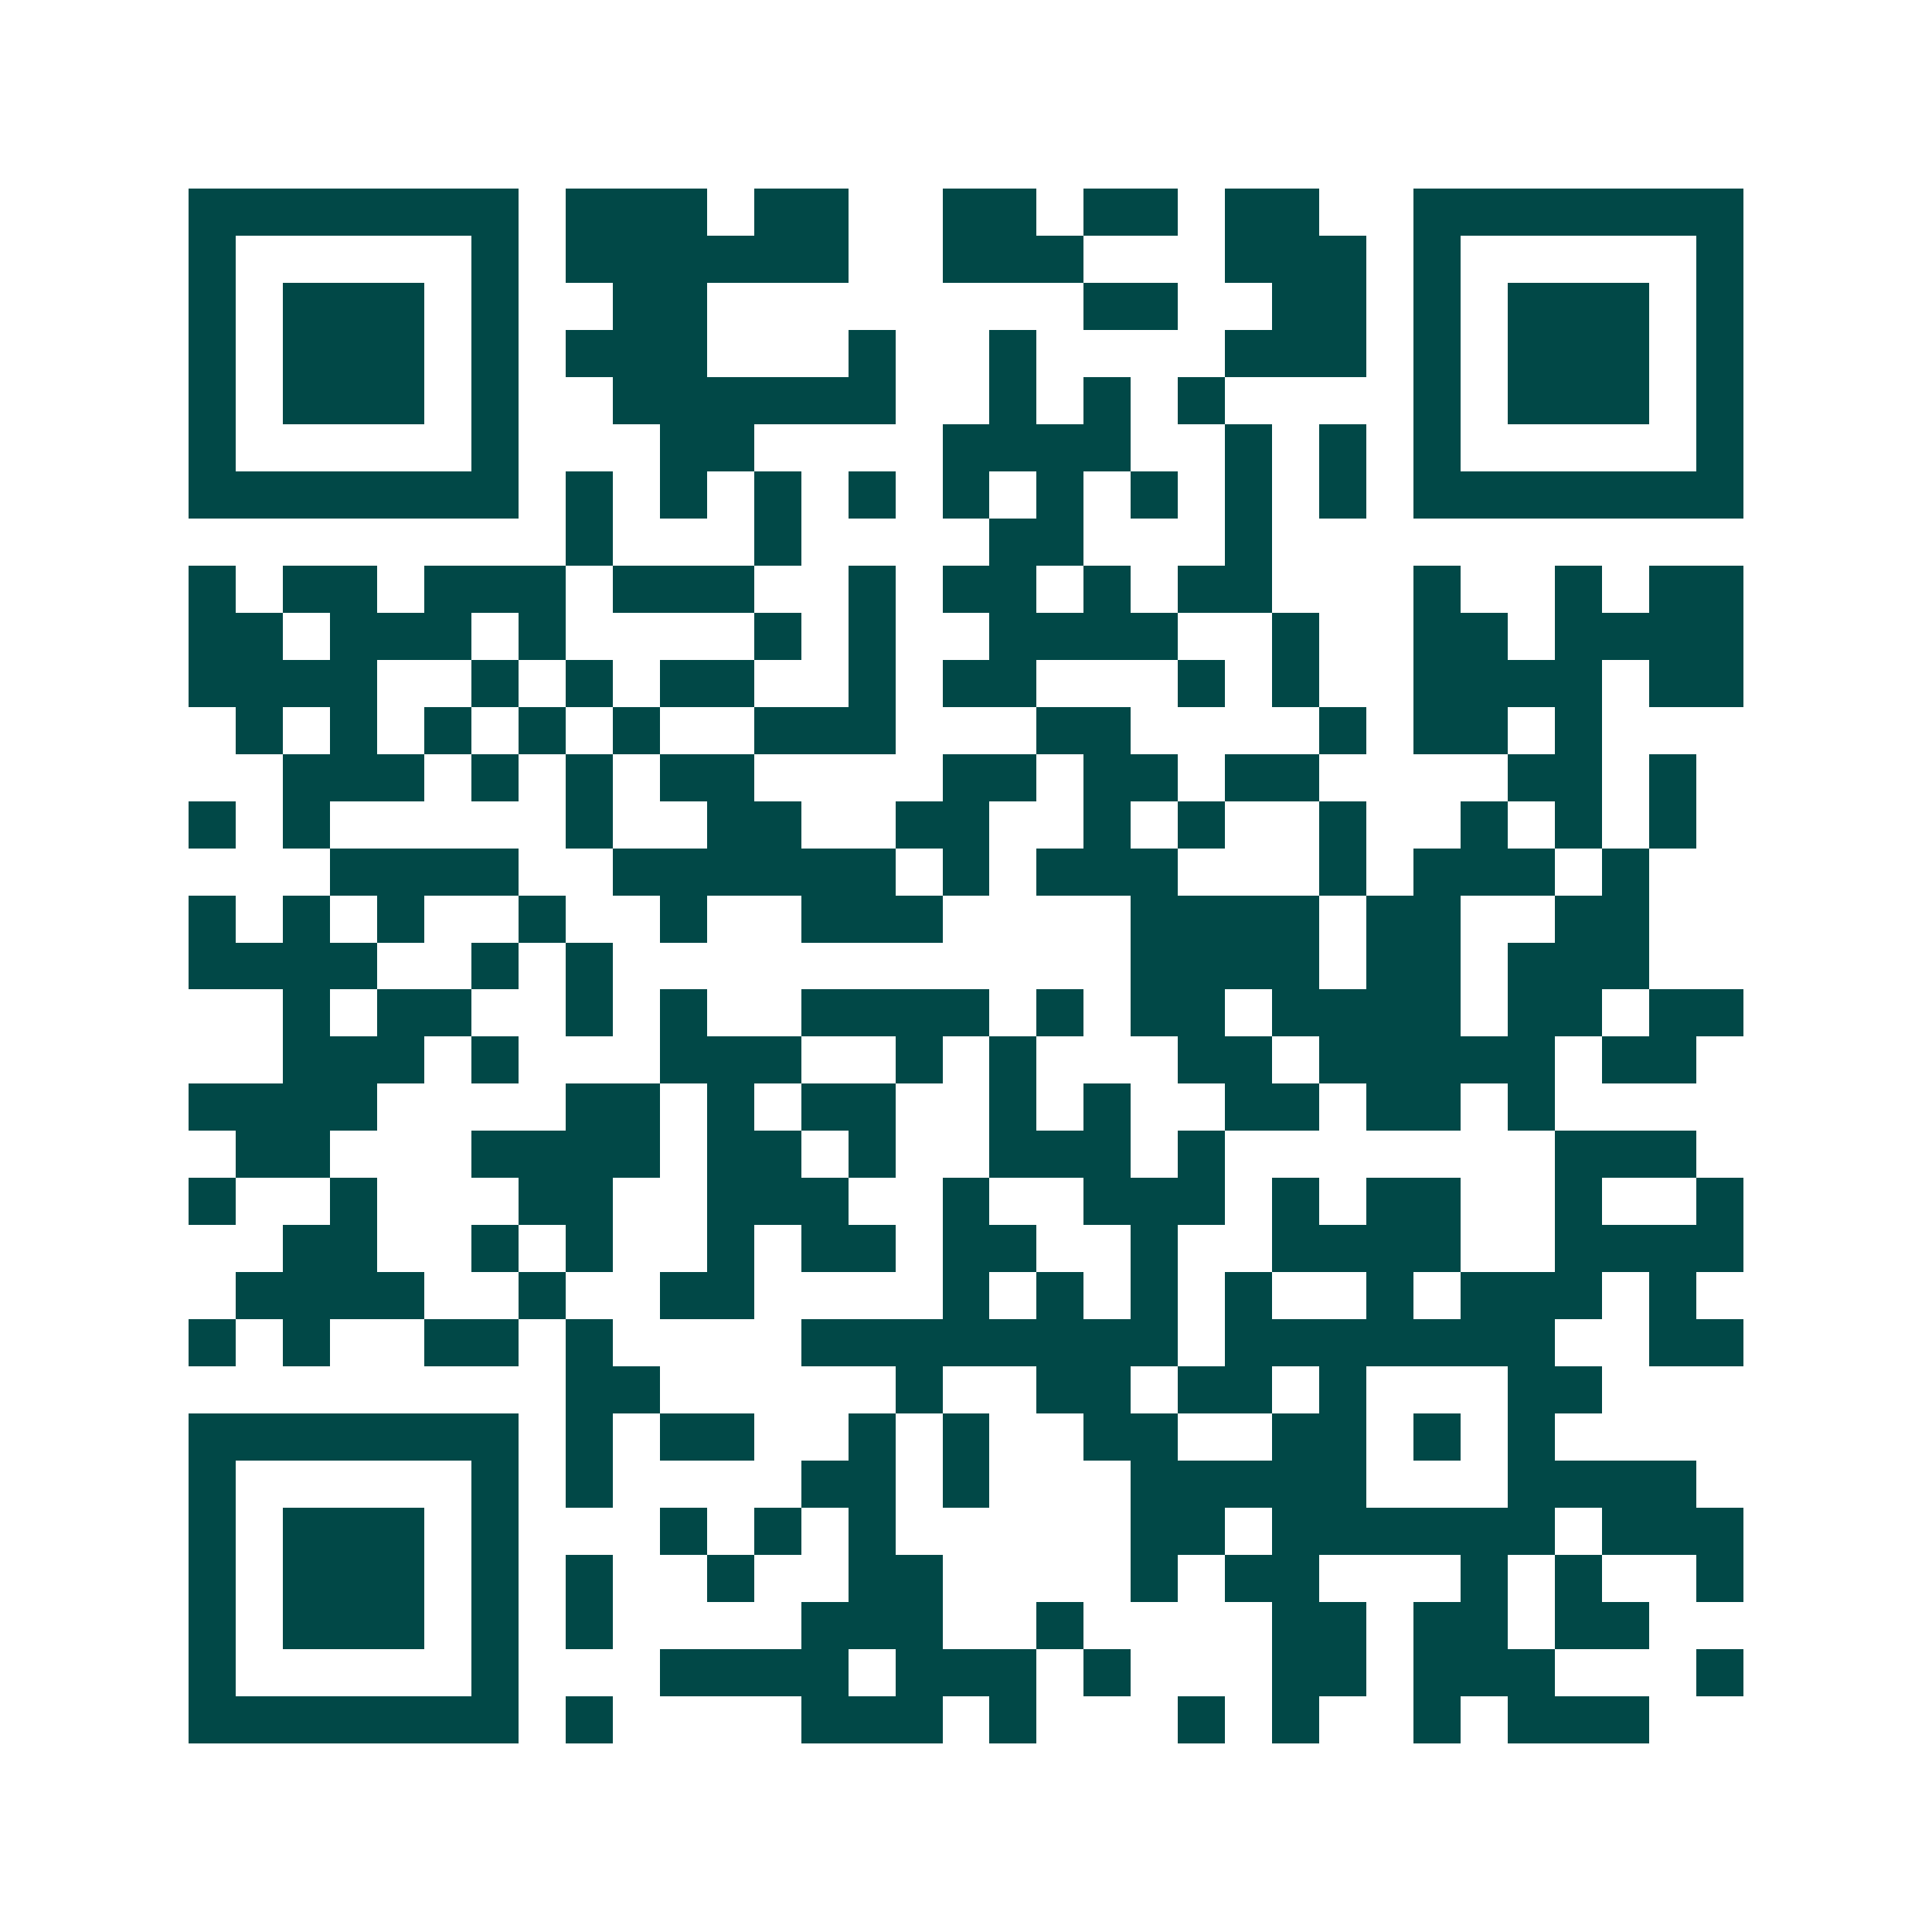 <svg xmlns="http://www.w3.org/2000/svg" width="200" height="200" viewBox="0 0 41 41" shape-rendering="crispEdges"><path fill="#ffffff" d="M0 0h41v41H0z"/><path stroke="#014847" d="M4 4.5h7m1 0h3m1 0h2m2 0h2m1 0h2m1 0h2m2 0h7M4 5.5h1m5 0h1m1 0h6m2 0h3m3 0h3m1 0h1m5 0h1M4 6.5h1m1 0h3m1 0h1m2 0h2m8 0h2m2 0h2m1 0h1m1 0h3m1 0h1M4 7.5h1m1 0h3m1 0h1m1 0h3m3 0h1m2 0h1m4 0h3m1 0h1m1 0h3m1 0h1M4 8.5h1m1 0h3m1 0h1m2 0h6m2 0h1m1 0h1m1 0h1m4 0h1m1 0h3m1 0h1M4 9.5h1m5 0h1m3 0h2m4 0h4m2 0h1m1 0h1m1 0h1m5 0h1M4 10.5h7m1 0h1m1 0h1m1 0h1m1 0h1m1 0h1m1 0h1m1 0h1m1 0h1m1 0h1m1 0h7M12 11.5h1m3 0h1m4 0h2m3 0h1M4 12.5h1m1 0h2m1 0h3m1 0h3m2 0h1m1 0h2m1 0h1m1 0h2m3 0h1m2 0h1m1 0h2M4 13.5h2m1 0h3m1 0h1m4 0h1m1 0h1m2 0h4m2 0h1m2 0h2m1 0h4M4 14.5h4m2 0h1m1 0h1m1 0h2m2 0h1m1 0h2m3 0h1m1 0h1m2 0h4m1 0h2M5 15.5h1m1 0h1m1 0h1m1 0h1m1 0h1m2 0h3m3 0h2m4 0h1m1 0h2m1 0h1M6 16.5h3m1 0h1m1 0h1m1 0h2m4 0h2m1 0h2m1 0h2m4 0h2m1 0h1M4 17.5h1m1 0h1m5 0h1m2 0h2m2 0h2m2 0h1m1 0h1m2 0h1m2 0h1m1 0h1m1 0h1M7 18.5h4m2 0h6m1 0h1m1 0h3m3 0h1m1 0h3m1 0h1M4 19.5h1m1 0h1m1 0h1m2 0h1m2 0h1m2 0h3m4 0h4m1 0h2m2 0h2M4 20.5h4m2 0h1m1 0h1m11 0h4m1 0h2m1 0h3M6 21.5h1m1 0h2m2 0h1m1 0h1m2 0h4m1 0h1m1 0h2m1 0h4m1 0h2m1 0h2M6 22.5h3m1 0h1m3 0h3m2 0h1m1 0h1m3 0h2m1 0h5m1 0h2M4 23.5h4m4 0h2m1 0h1m1 0h2m2 0h1m1 0h1m2 0h2m1 0h2m1 0h1M5 24.5h2m3 0h4m1 0h2m1 0h1m2 0h3m1 0h1m7 0h3M4 25.5h1m2 0h1m3 0h2m2 0h3m2 0h1m2 0h3m1 0h1m1 0h2m2 0h1m2 0h1M6 26.5h2m2 0h1m1 0h1m2 0h1m1 0h2m1 0h2m2 0h1m2 0h4m2 0h4M5 27.5h4m2 0h1m2 0h2m4 0h1m1 0h1m1 0h1m1 0h1m2 0h1m1 0h3m1 0h1M4 28.5h1m1 0h1m2 0h2m1 0h1m4 0h8m1 0h7m2 0h2M12 29.5h2m5 0h1m2 0h2m1 0h2m1 0h1m3 0h2M4 30.5h7m1 0h1m1 0h2m2 0h1m1 0h1m2 0h2m2 0h2m1 0h1m1 0h1M4 31.5h1m5 0h1m1 0h1m4 0h2m1 0h1m3 0h5m3 0h4M4 32.5h1m1 0h3m1 0h1m3 0h1m1 0h1m1 0h1m5 0h2m1 0h6m1 0h3M4 33.5h1m1 0h3m1 0h1m1 0h1m2 0h1m2 0h2m4 0h1m1 0h2m3 0h1m1 0h1m2 0h1M4 34.5h1m1 0h3m1 0h1m1 0h1m4 0h3m2 0h1m4 0h2m1 0h2m1 0h2M4 35.5h1m5 0h1m3 0h4m1 0h3m1 0h1m3 0h2m1 0h3m3 0h1M4 36.5h7m1 0h1m4 0h3m1 0h1m3 0h1m1 0h1m2 0h1m1 0h3"/></svg>
